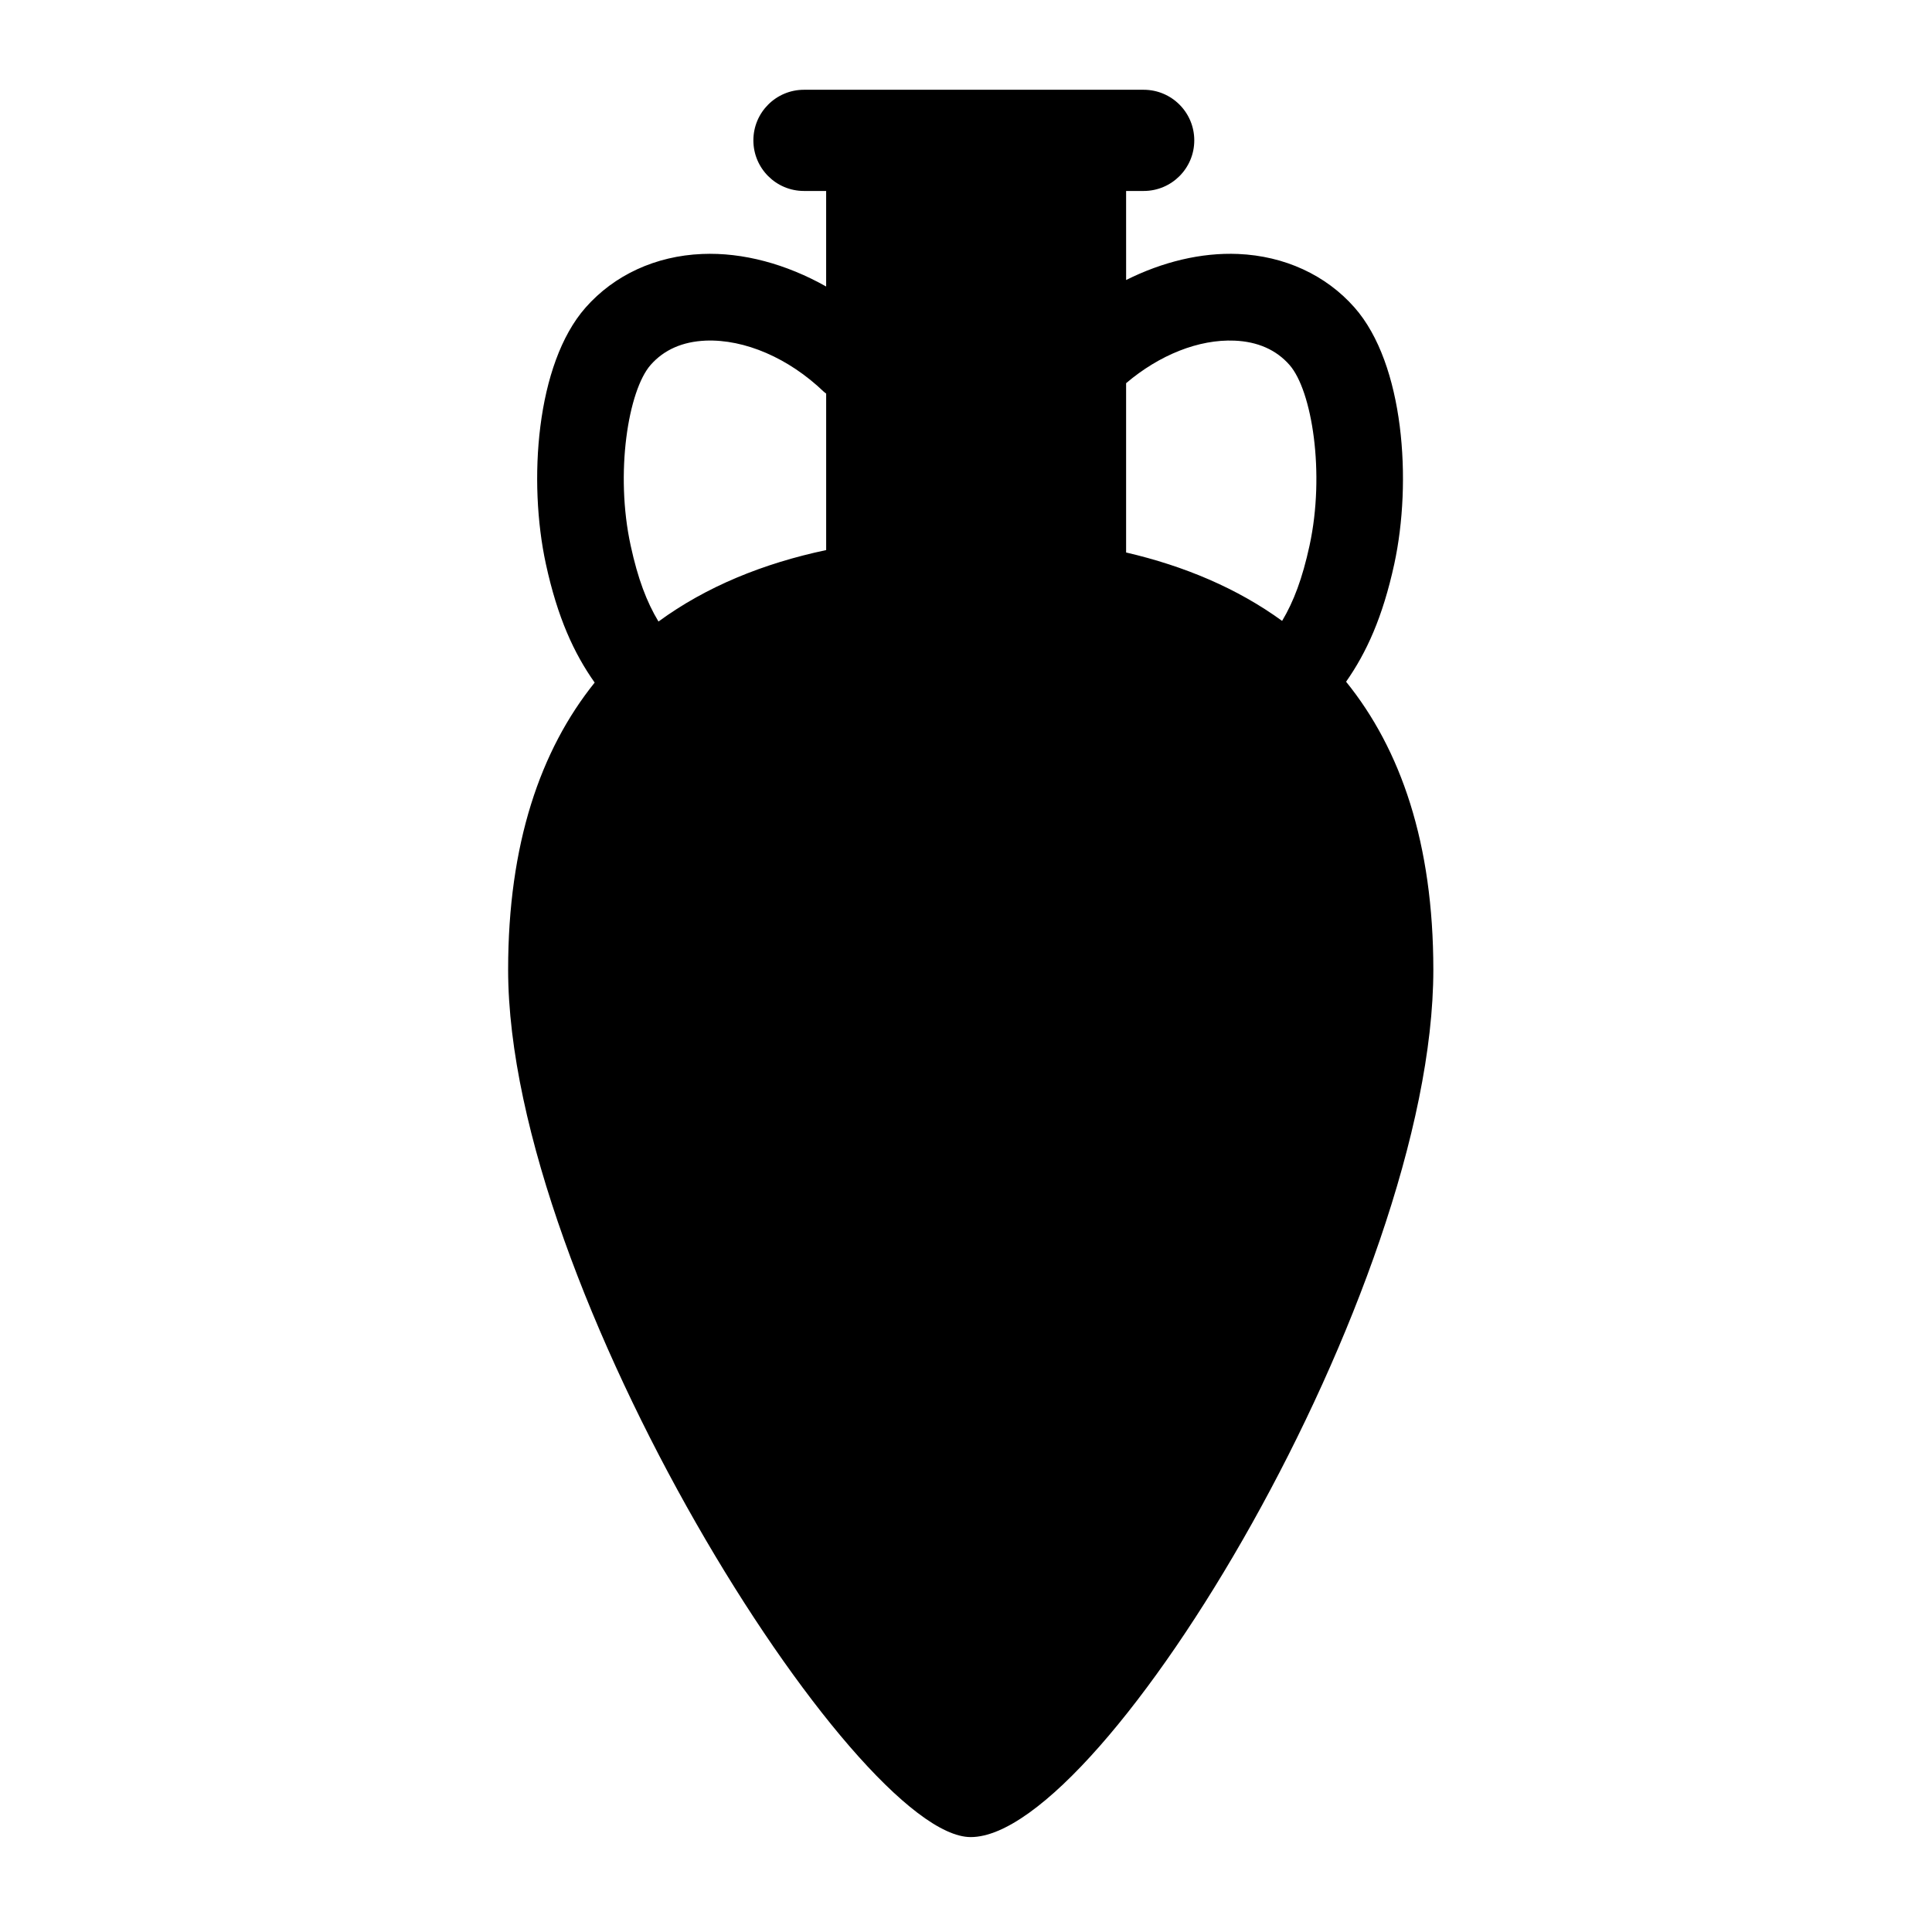 <?xml version="1.0" encoding="UTF-8"?>
<!-- Uploaded to: SVG Repo, www.svgrepo.com, Generator: SVG Repo Mixer Tools -->
<svg fill="#000000" width="800px" height="800px" version="1.1" viewBox="144 144 512 512" xmlns="http://www.w3.org/2000/svg">
 <path d="m500.73 324.66c5.418-7.738 9.703-17.113 12.766-31.184 4.727-21.789 2.648-53.016-10.527-67.973-7.606-8.641-18.566-13.676-30.859-14.199-9.789-0.414-20.059 2.094-29.676 6.902l-0.004-23.598h4.656c7.41 0 13.41-6.004 13.41-13.41s-6-13.41-13.41-13.41h-90.023c-7.41 0-13.41 6.004-13.41 13.41s6.004 13.41 13.41 13.41h5.875v25.32c-10.523-5.934-22.031-9.086-32.883-8.621-12.289 0.512-23.25 5.555-30.871 14.203-13.172 14.965-15.25 46.191-10.516 67.973 3.09 14.207 7.43 23.629 12.926 31.41-14.418 17.941-22.934 42.789-22.934 76.074 0 84.641 91.945 229.88 122.59 229.88 35.438 0 122.6-145.24 122.6-229.88-0.008-33.43-8.594-58.348-23.125-76.305zm-29.574-90.387c6.137 0.258 11.047 2.422 14.57 6.43 5.957 6.754 9.488 28.672 5.312 47.895-1.895 8.711-4.191 14.809-7.262 19.949-11.883-8.641-25.902-14.543-41.344-18.133v-44.867c8.801-7.477 19.246-11.676 28.723-11.273zm-154.72 6.426c3.527-4.008 8.438-6.168 14.582-6.43 10.332-0.402 22 4.625 31.273 13.523 0.203 0.195 0.438 0.332 0.652 0.512v41.473c-16.68 3.531-31.781 9.672-44.441 18.938-3.117-5.184-5.457-11.312-7.367-20.125-4.188-19.215-0.648-41.129 5.301-47.891z"/>
</svg>